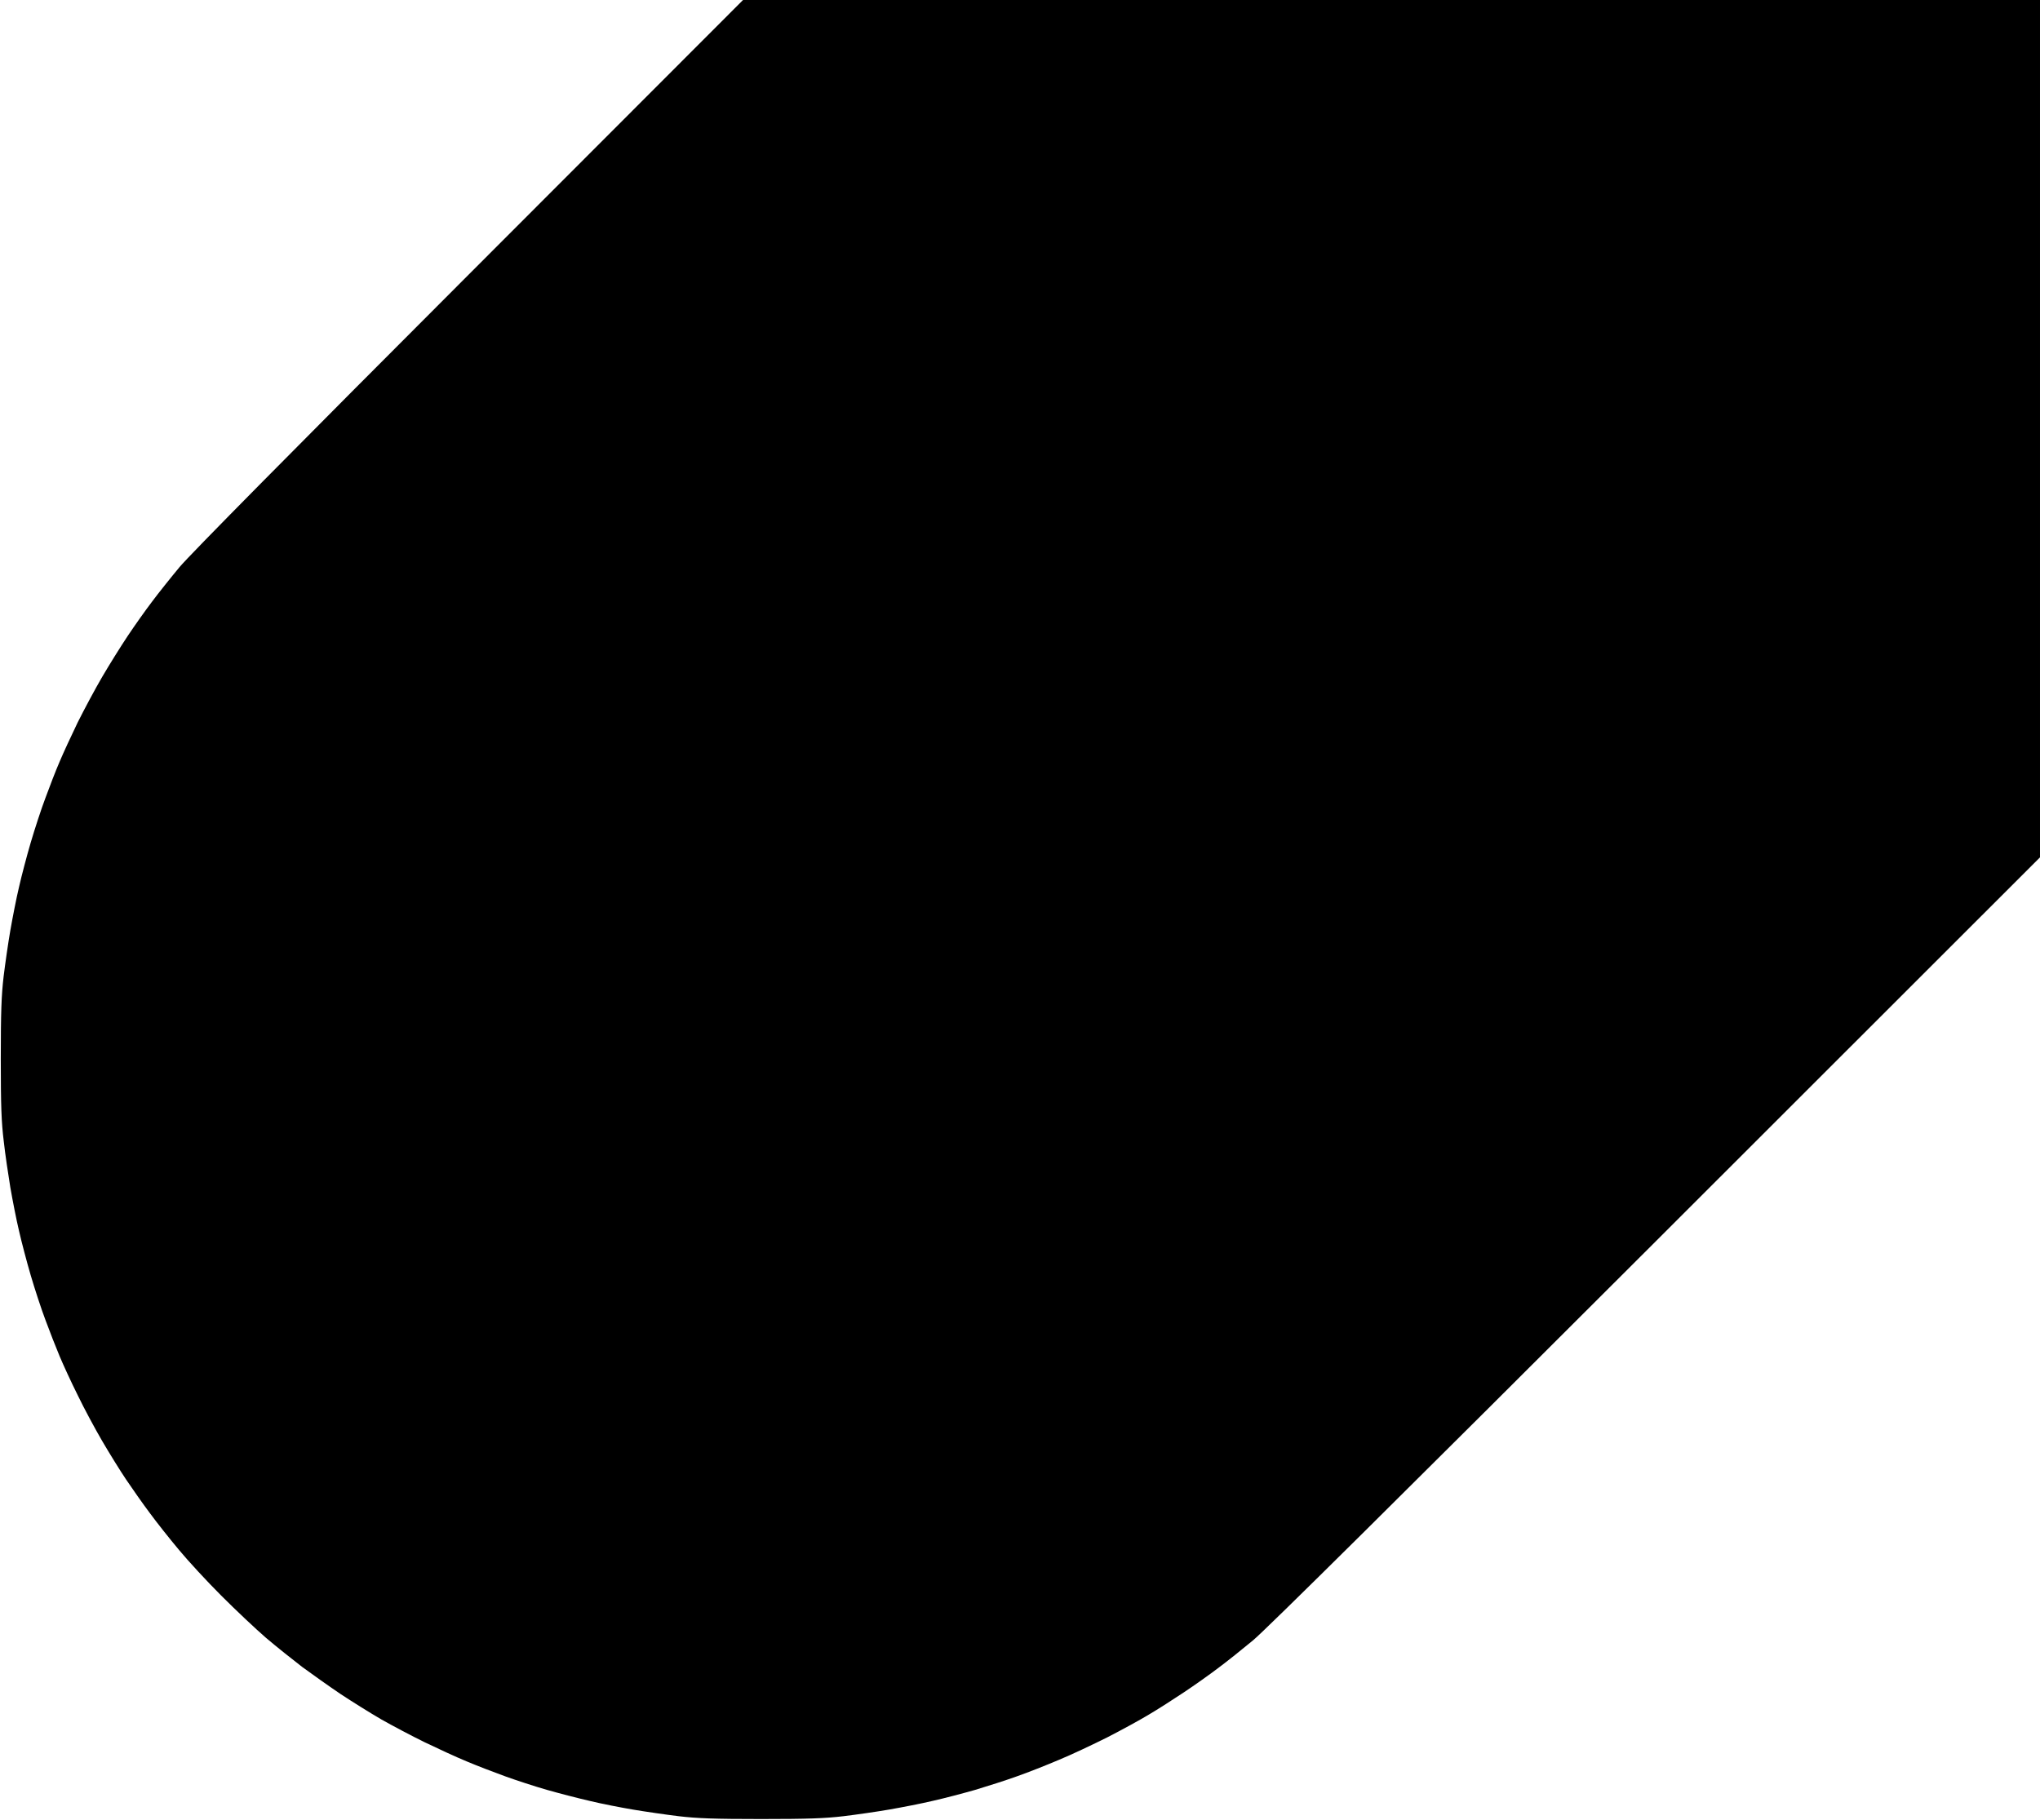 <svg version="1.2" xmlns="http://www.w3.org/2000/svg" viewBox="0 0 1300 1160" width="1300" height="1160">
	<title>fae12b8b-348f-4d6d-a759-97a3aeed8cc6</title>
	<style>
		.s0 { fill: #000000 } 
	</style>
	<path id="Path 0" class="s0" d="m298.9 174.8c-111.9 112-178.1 179-184.5 186.7-5.5 6.6-13.4 16.5-17.5 22-4.2 5.5-11.2 15.4-15.6 22-4.4 6.6-11.7 18.3-16.2 26-4.5 7.7-11.5 20.8-15.6 29-4 8.3-9.2 19.5-11.5 25-2.4 5.5-6.4 15.9-9 23-2.7 7.1-6.9 20-9.4 28.5-2.5 8.5-5.9 21.4-7.5 28.5-1.7 7.1-4.1 19.5-5.5 27.5-1.4 8-3.3 21.3-4.3 29.5-1.4 12-1.8 22.6-1.8 52.5 0 30 0.4 40.5 1.9 52.5 0.9 8.3 2.9 21.5 4.2 29.5 1.4 8 3.8 20.4 5.5 27.5 1.6 7.1 5 20 7.5 28.5 2.5 8.5 6.7 21.4 9.4 28.5 2.6 7.1 6.7 17.5 9 23 2.3 5.5 7.5 16.8 11.6 25 4 8.3 11 21.3 15.5 29 4.5 7.7 11.3 18.7 15.2 24.5 3.9 5.8 10.7 15.5 15.2 21.5 4.4 6 12.8 16.6 18.6 23.5 5.7 6.9 17.8 20 26.9 29.1 9.1 9.1 21.9 21.2 28.5 26.9 6.6 5.6 17 13.9 23 18.5 6.1 4.5 17.1 12.3 24.5 17.3 7.4 4.9 19.1 12.2 26 16.2 6.9 3.9 19.3 10.5 27.5 14.5 8.3 4 20.4 9.6 27 12.3 6.6 2.8 17.6 7 24.5 9.5 6.9 2.5 18.8 6.4 26.5 8.6 7.7 2.2 20.1 5.4 27.5 7.1 7.4 1.8 19.8 4.2 27.5 5.5 7.7 1.3 20.8 3.2 29 4.2 11.9 1.4 22.7 1.8 52.5 1.8 29.8 0 40.6-0.4 52.5-1.8 8.3-1 21.5-2.9 29.5-4.3 8-1.4 20.4-3.8 27.5-5.5 7.2-1.6 19.3-4.8 27-7 7.7-2.3 19.6-6.1 26.5-8.6 6.9-2.4 19-7.2 27-10.6 8-3.3 21.7-9.8 30.5-14.2 8.8-4.5 20.7-11 26.5-14.5 5.8-3.4 15.9-9.9 22.5-14.3 6.6-4.4 16.5-11.4 22-15.6 5.5-4.1 15.4-12 22-17.5 7.9-6.5 96.2-94 256.8-254.5l244.7-244.6v-546.5h-826.5z"/>
</svg>